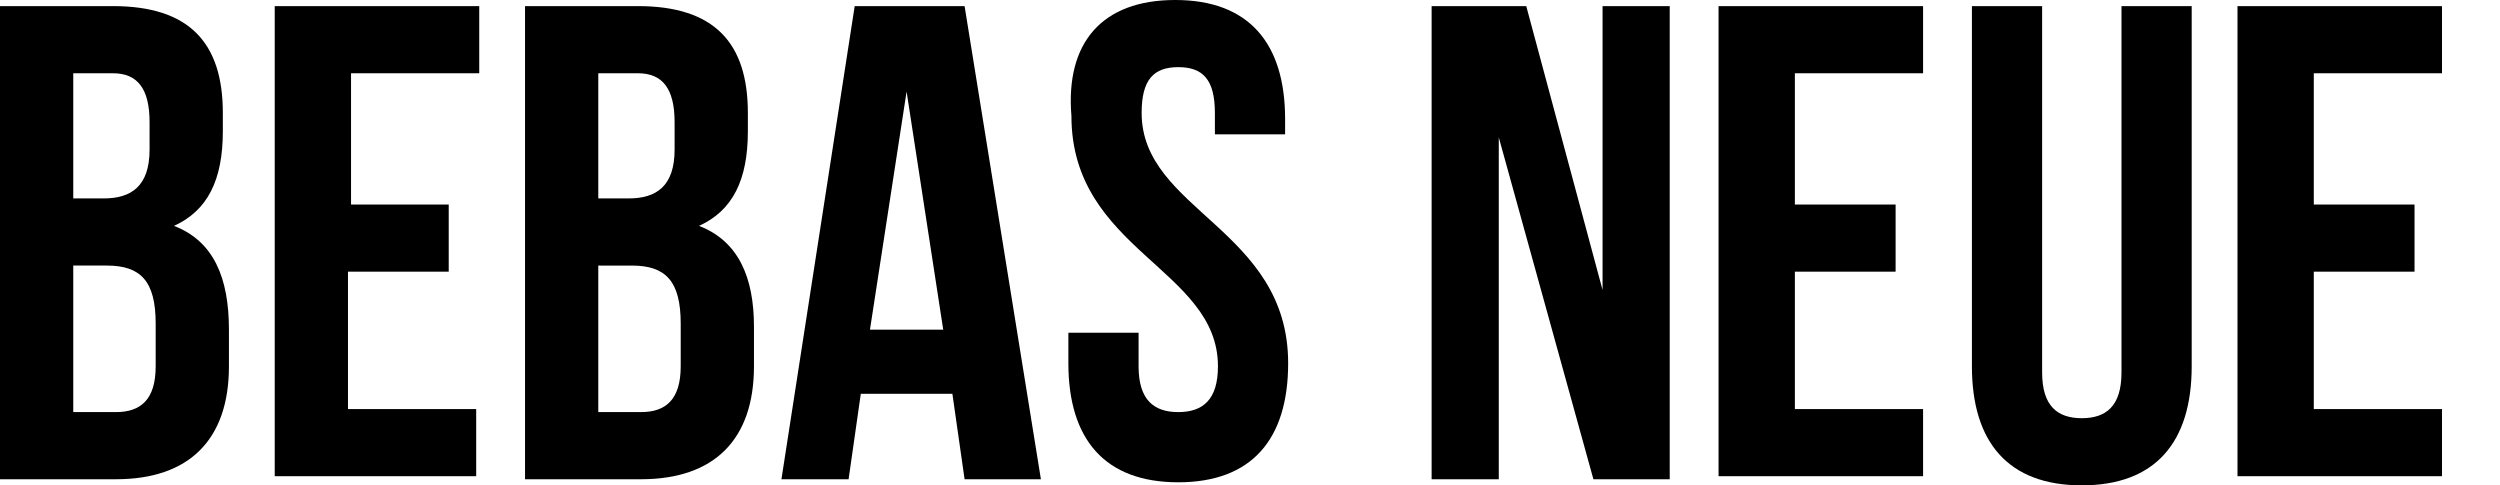 <?xml version="1.0" encoding="utf-8"?>
<!-- Generator: Adobe Illustrator 25.2.3, SVG Export Plug-In . SVG Version: 6.00 Build 0)  -->
<svg version="1.1" id="Livello_1" xmlns="http://www.w3.org/2000/svg" xmlns:xlink="http://www.w3.org/1999/xlink" x="0px" y="0px"
	 viewBox="0 0 81.9 15.9" style="enable-background:new 0 0 81.9 15.9;" xml:space="preserve">
<g>
	<path d="M7.3,3.7v0.6c0,1.6-0.5,2.6-1.6,3.1C7,7.9,7.5,9.1,7.5,10.8V12c0,2.4-1.3,3.7-3.7,3.7H0V0.2h3.7C6.2,0.2,7.3,1.4,7.3,3.7z
		 M2.4,2.4v4.1h1c0.9,0,1.5-0.4,1.5-1.6V4c0-1.1-0.4-1.6-1.2-1.6H2.4z M2.4,8.7v4.8h1.4c0.8,0,1.3-0.4,1.3-1.5v-1.4
		c0-1.4-0.5-1.9-1.6-1.9H2.4z"/>
	<path d="M11.4,6.7h3.3v2.2h-3.3v4.5h4.2v2.2H9V0.2h6.7v2.2h-4.2V6.7z"/>
	<path d="M24.5,3.7v0.6c0,1.6-0.5,2.6-1.6,3.1c1.3,0.5,1.8,1.7,1.8,3.3V12c0,2.4-1.3,3.7-3.7,3.7h-3.8V0.2h3.7
		C23.4,0.2,24.5,1.4,24.5,3.7z M19.6,2.4v4.1h1c0.9,0,1.5-0.4,1.5-1.6V4c0-1.1-0.4-1.6-1.2-1.6H19.6z M19.6,8.7v4.8H21
		c0.8,0,1.3-0.4,1.3-1.5v-1.4c0-1.4-0.5-1.9-1.6-1.9H19.6z"/>
	<path d="M34.1,15.7h-2.5l-0.4-2.8h-3l-0.4,2.8h-2.2L28,0.2h3.6L34.1,15.7z M28.5,10.8h2.4l-1.2-7.8L28.5,10.8z"/>
	<path d="M38.5,0c2.4,0,3.6,1.4,3.6,3.9v0.5h-2.3V3.7c0-1.1-0.4-1.5-1.2-1.5c-0.8,0-1.2,0.4-1.2,1.5c0,3.2,4.8,3.8,4.8,8.2
		c0,2.5-1.2,3.9-3.6,3.9c-2.4,0-3.6-1.4-3.6-3.9v-1h2.3v1.1c0,1.1,0.5,1.5,1.3,1.5s1.3-0.4,1.3-1.5c0-3.2-4.8-3.8-4.8-8.2
		C34.9,1.4,36.1,0,38.5,0z"/>
	<path d="M49.1,4.5v11.2h-2.2V0.2H50l2.5,9.3V0.2h2.2v15.5h-2.5L49.1,4.5z"/>
	<path d="M58.8,6.7h3.3v2.2h-3.3v4.5H63v2.2h-6.7V0.2H63v2.2h-4.2V6.7z"/>
	<path d="M66.9,0.2v12c0,1.1,0.5,1.5,1.3,1.5s1.3-0.4,1.3-1.5v-12h2.3V12c0,2.5-1.2,3.9-3.6,3.9s-3.6-1.4-3.6-3.9V0.2H66.9z"/>
	<path d="M75.8,6.7h3.3v2.2h-3.3v4.5H80v2.2h-6.7V0.2H80v2.2h-4.2V6.7z"/>
</g>
</svg>
